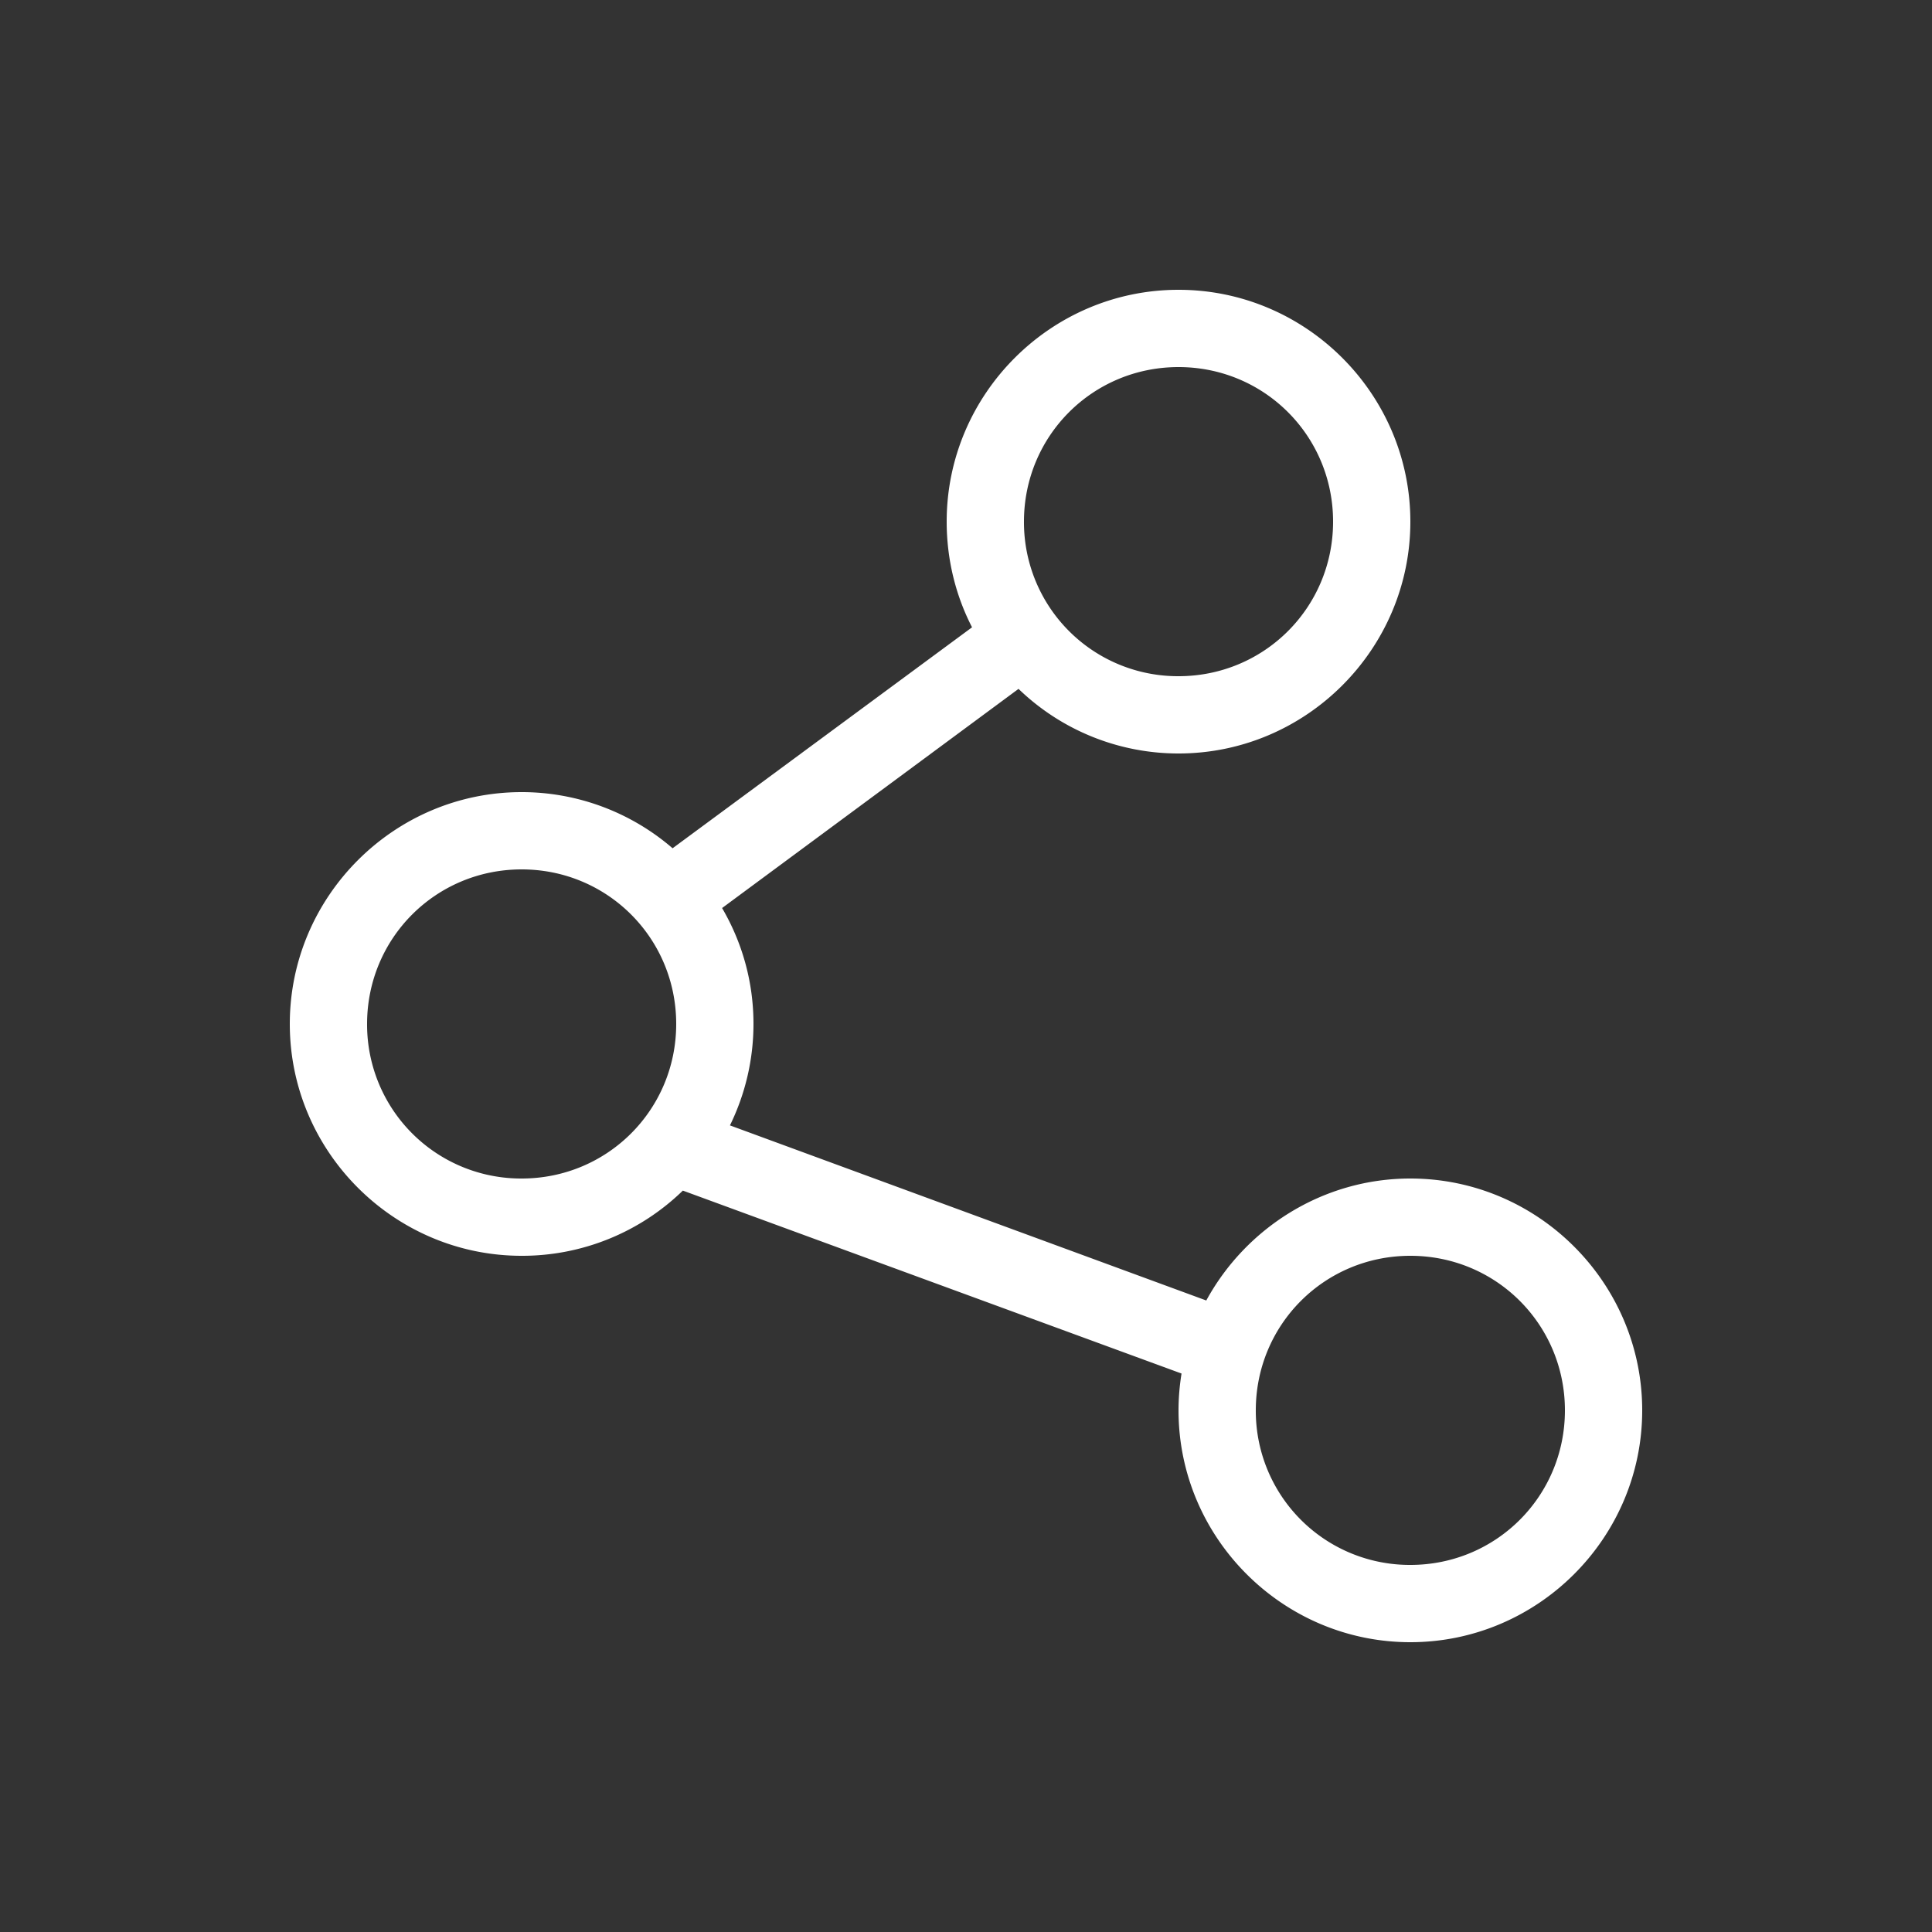 <svg height="100" width="100" fill="#fff" xmlns="http://www.w3.org/2000/svg" version="1.1" x="0" y="0" viewBox="0 0 100 100"><rect x="0" y="0" width="100" height="100" fill="#333333" stroke="none"/><path style="text-indent:0;text-transform:none;block-progression:tb" d="M61 15c-6.604 0-12 5.396-12 12 0 1.963.469 3.83 1.313 5.469l-15.5 11.437A11.95 11.95 0 0027 41c-6.604 0-12 5.396-12 12s5.396 12 12 12a11.93 11.93 0 008.344-3.375l25.812 9.469c-.1.623-.156 1.255-.156 1.906 0 6.604 5.396 12 12 12s12-5.396 12-12-5.396-12-12-12c-4.54 0-8.525 2.573-10.563 6.313L37.782 58.25A11.932 11.932 0 0039 53c0-2.191-.59-4.228-1.625-6l15.344-11.344A11.91 11.91 0 0061 39c6.604 0 12-5.396 12-12s-5.396-12-12-12zm0 4c4.442 0 8 3.558 8 8s-3.558 8-8 8a7.97 7.97 0 01-8-8c0-4.442 3.558-8 8-8zM27 45c4.442 0 8 3.558 8 8s-3.558 8-8 8a7.97 7.97 0 01-8-8c0-4.442 3.558-8 8-8zm46 20c4.442 0 8 3.558 8 8s-3.558 8-8 8a7.97 7.97 0 01-8-8c0-4.442 3.558-8 8-8z" fill="#fff" fill-opacity="1" marker="none" visibility="visible" display="inline" overflow="visible" direction="ltr" baseline-shift="baseline" color="#000"/></svg>